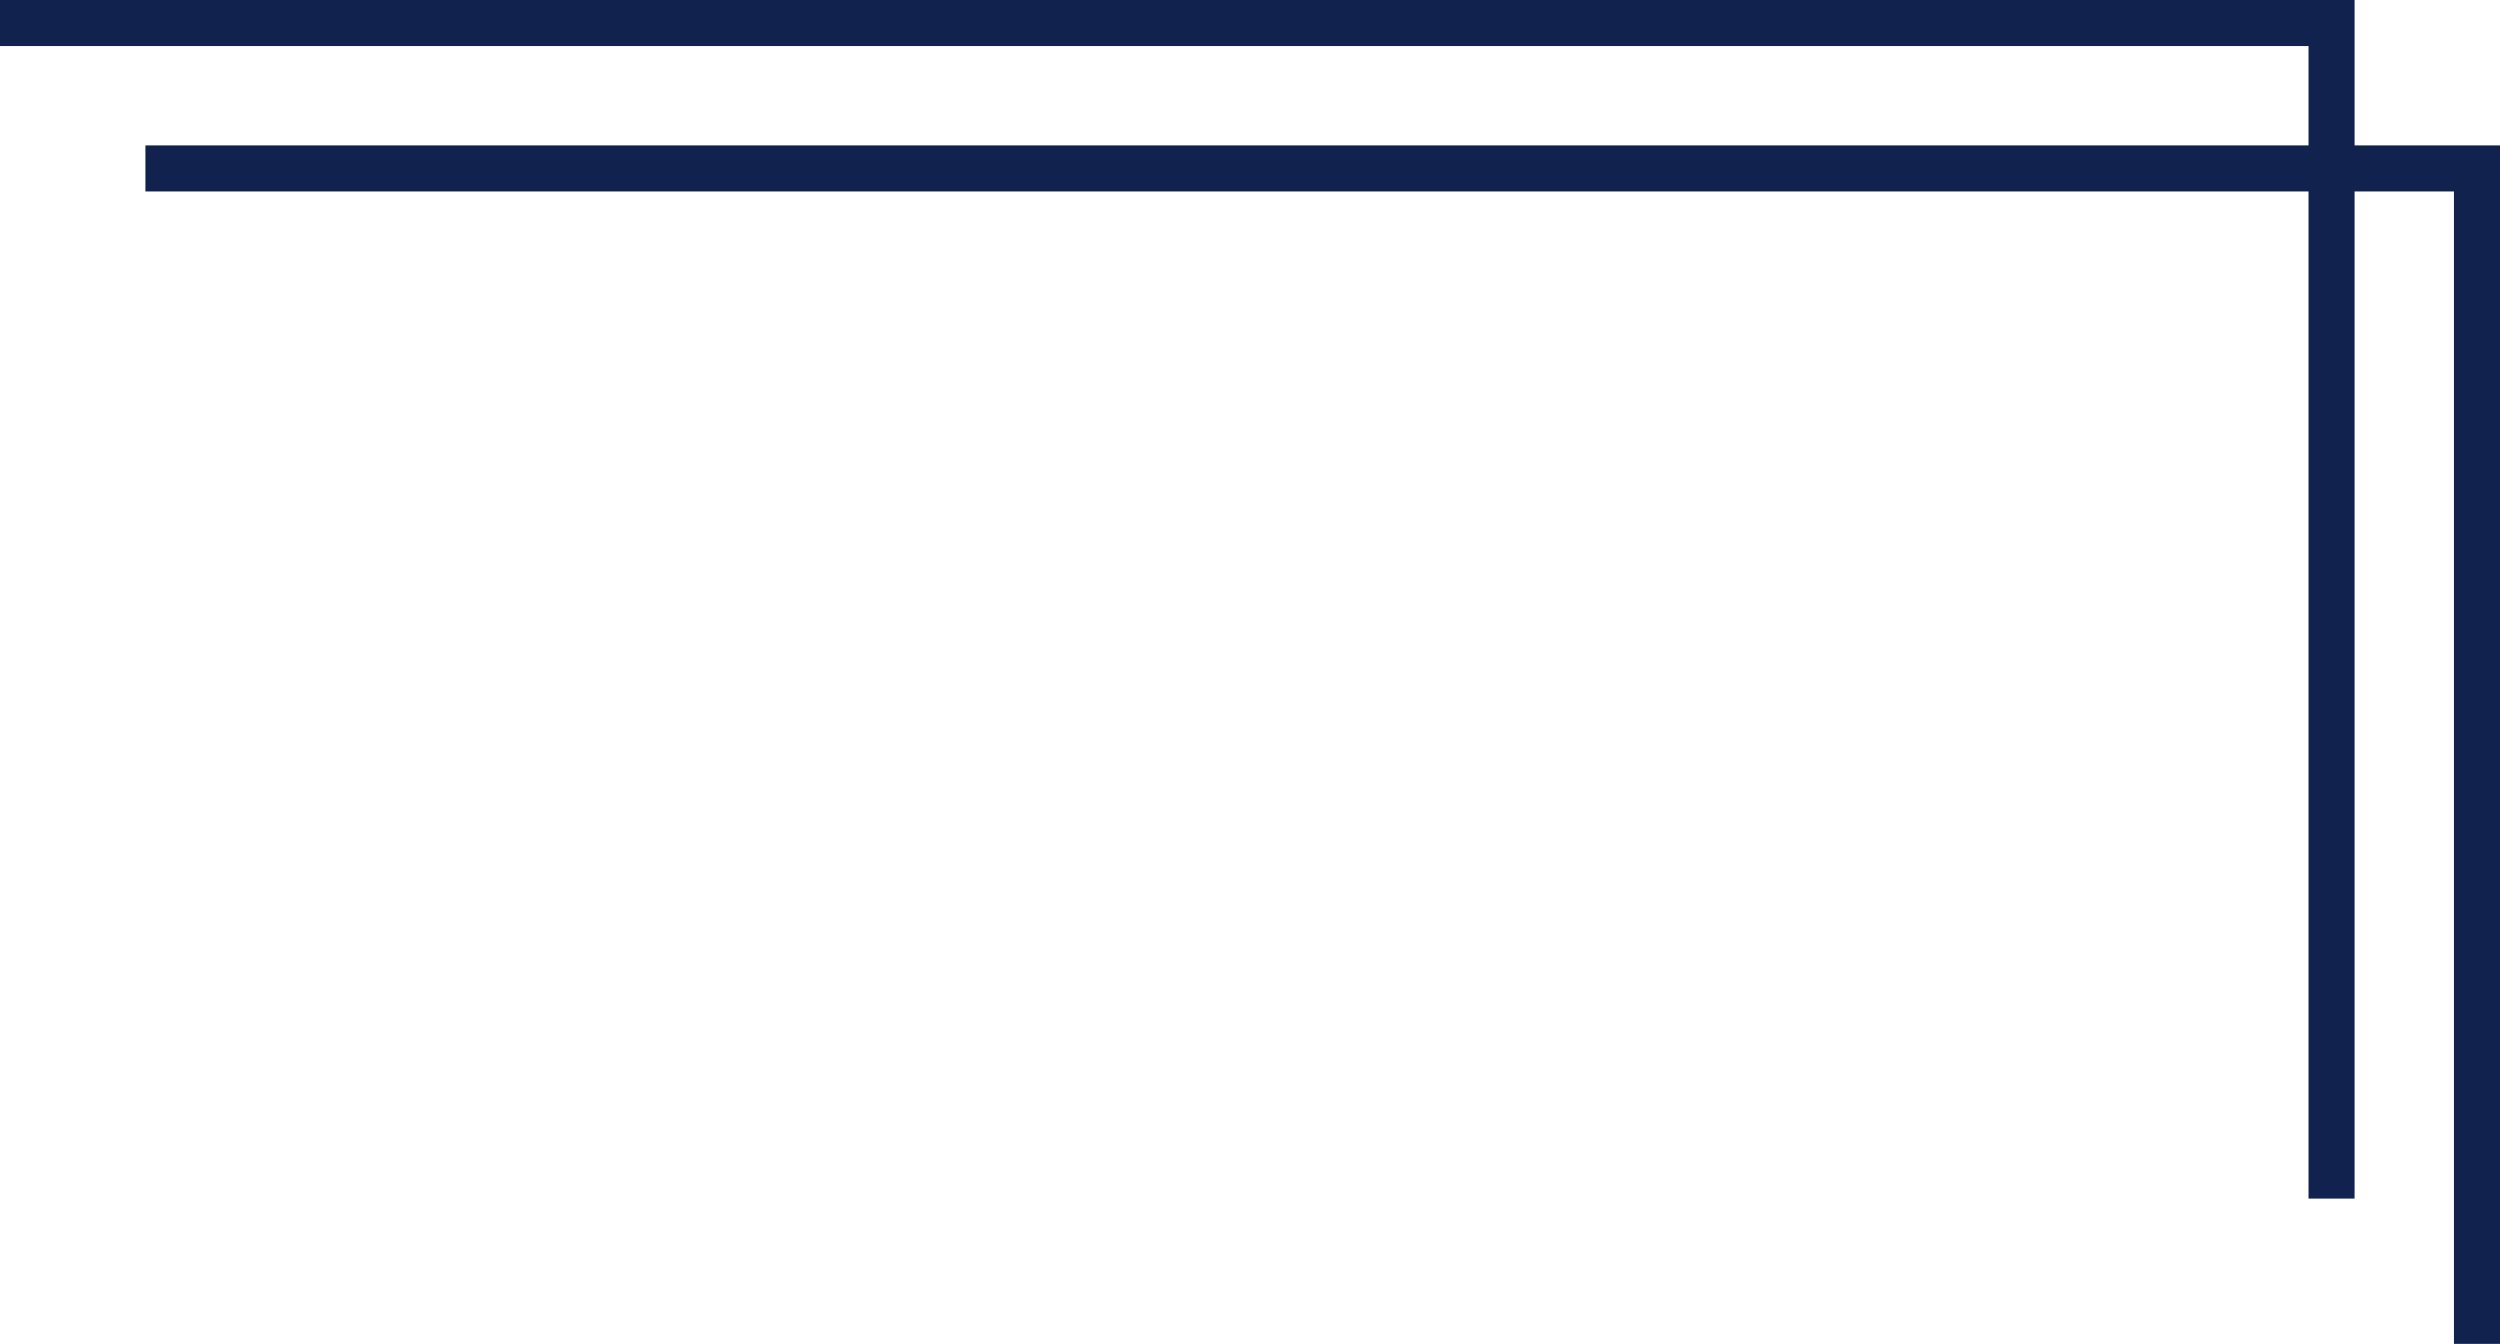 <svg id="Layer_1" data-name="Layer 1" xmlns="http://www.w3.org/2000/svg" viewBox="0 0 217.13 116.72"><defs><style>.cls-1{fill:none;stroke:#11224e;stroke-miterlimit:10;stroke-width:4px;}</style></defs><polyline class="cls-1" points="215.13 116.72 215.13 14.63 12.63 14.63"/><polyline class="cls-1" points="202.5 104.1 202.5 2 0 2"/></svg>
